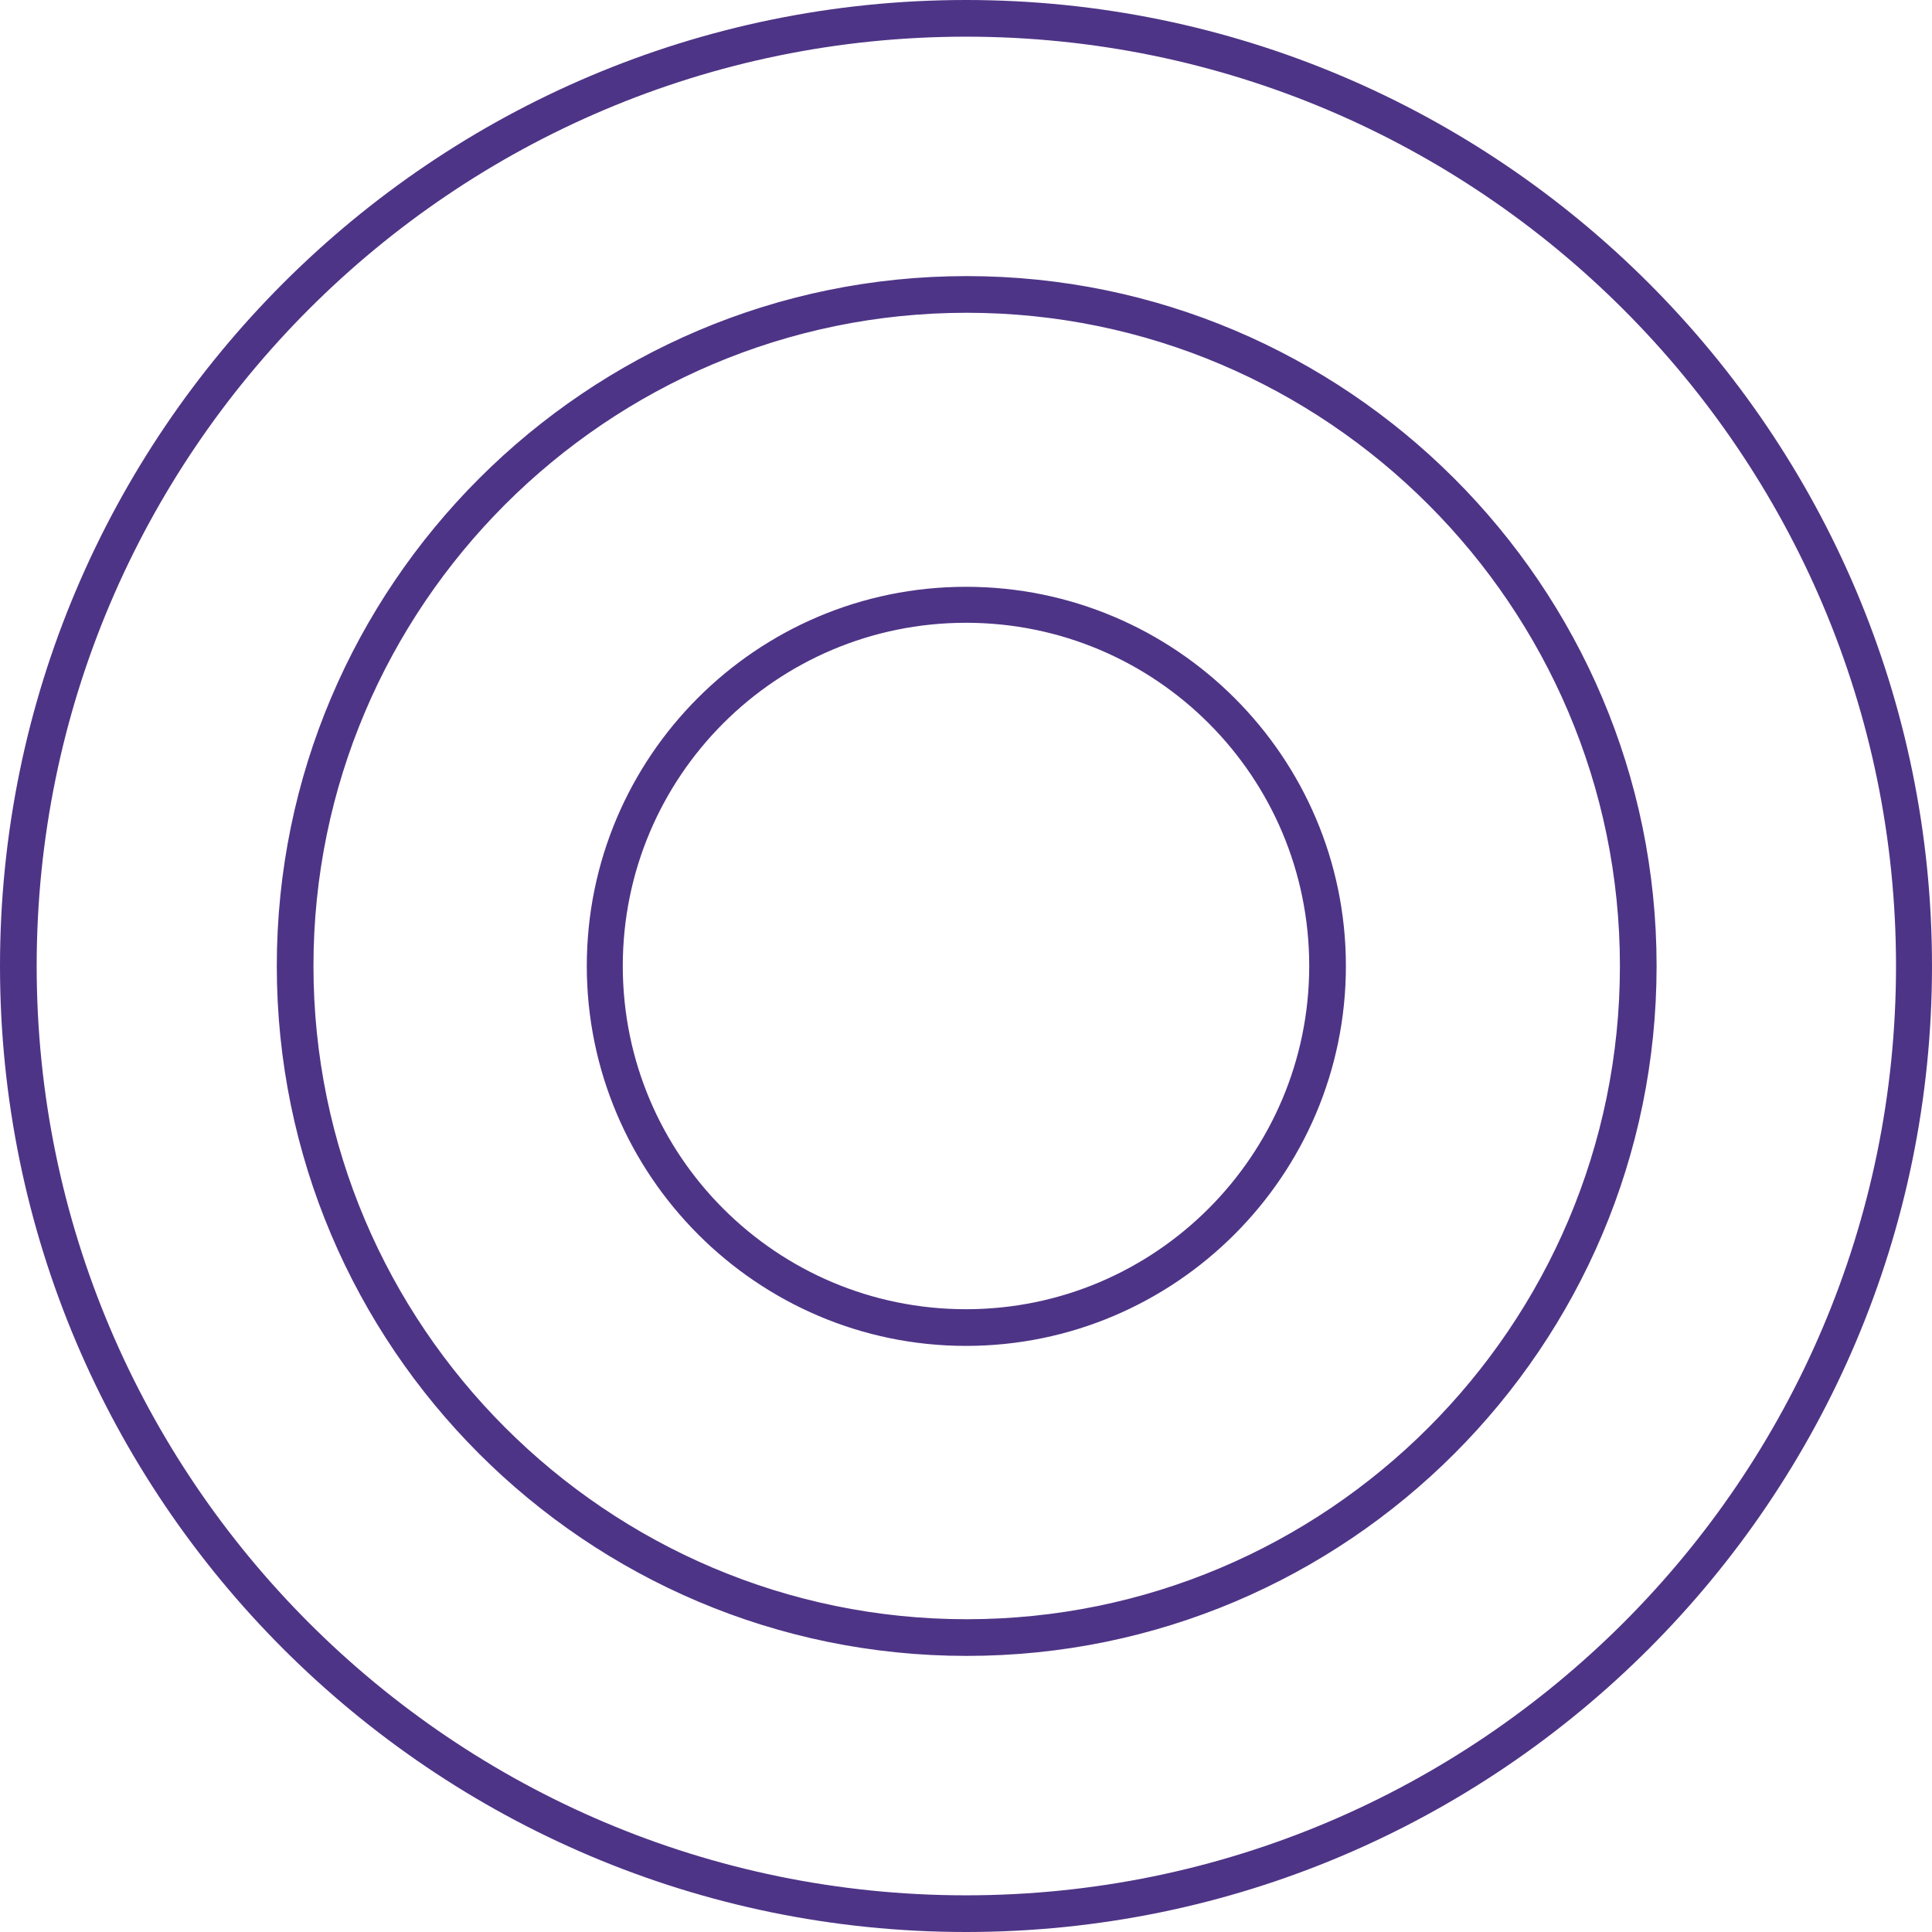 <?xml version="1.0" encoding="UTF-8"?>
<svg id="_레이어_1" xmlns="http://www.w3.org/2000/svg" version="1.1" viewBox="0 0 279.2 279.2">
  <!-- Generator: Adobe Illustrator 29.8.2, SVG Export Plug-In . SVG Version: 2.1.1 Build 3)  -->
  <defs>
    <style>
      .st0 {
        fill: #4e3486;
      }
    </style>
  </defs>
  <path class="st0" d="M189.2,139.6c0,27.3-22.2,49.6-49.6,49.6s-49.6-22.2-49.6-49.6,22.2-49.6,49.6-49.6,49.6,22.2,49.6,49.6M194.5,139.6c0-30.2-24.6-54.8-54.9-54.8s-54.8,24.6-54.8,54.8,24.6,54.9,54.8,54.9,54.9-24.6,54.9-54.9M234.1,139.6c0,52.1-42.4,94.4-94.4,94.4s-94.4-42.4-94.4-94.4,42.4-94.4,94.4-94.4,94.4,42.4,94.4,94.4M239.4,139.6c0-55-44.8-99.7-99.7-99.7s-99.7,44.7-99.7,99.7,44.7,99.7,99.7,99.7,99.7-44.7,99.7-99.7M274,139.6c0,74.1-60.3,134.3-134.4,134.3S5.3,213.7,5.3,139.6,65.5,5.3,139.6,5.3s134.4,60.3,134.4,134.3M279.2,139.6C279.2,62.6,216.6,0,139.6,0S0,62.6,0,139.6s62.6,139.6,139.6,139.6,139.6-62.6,139.6-139.6"/>
</svg>